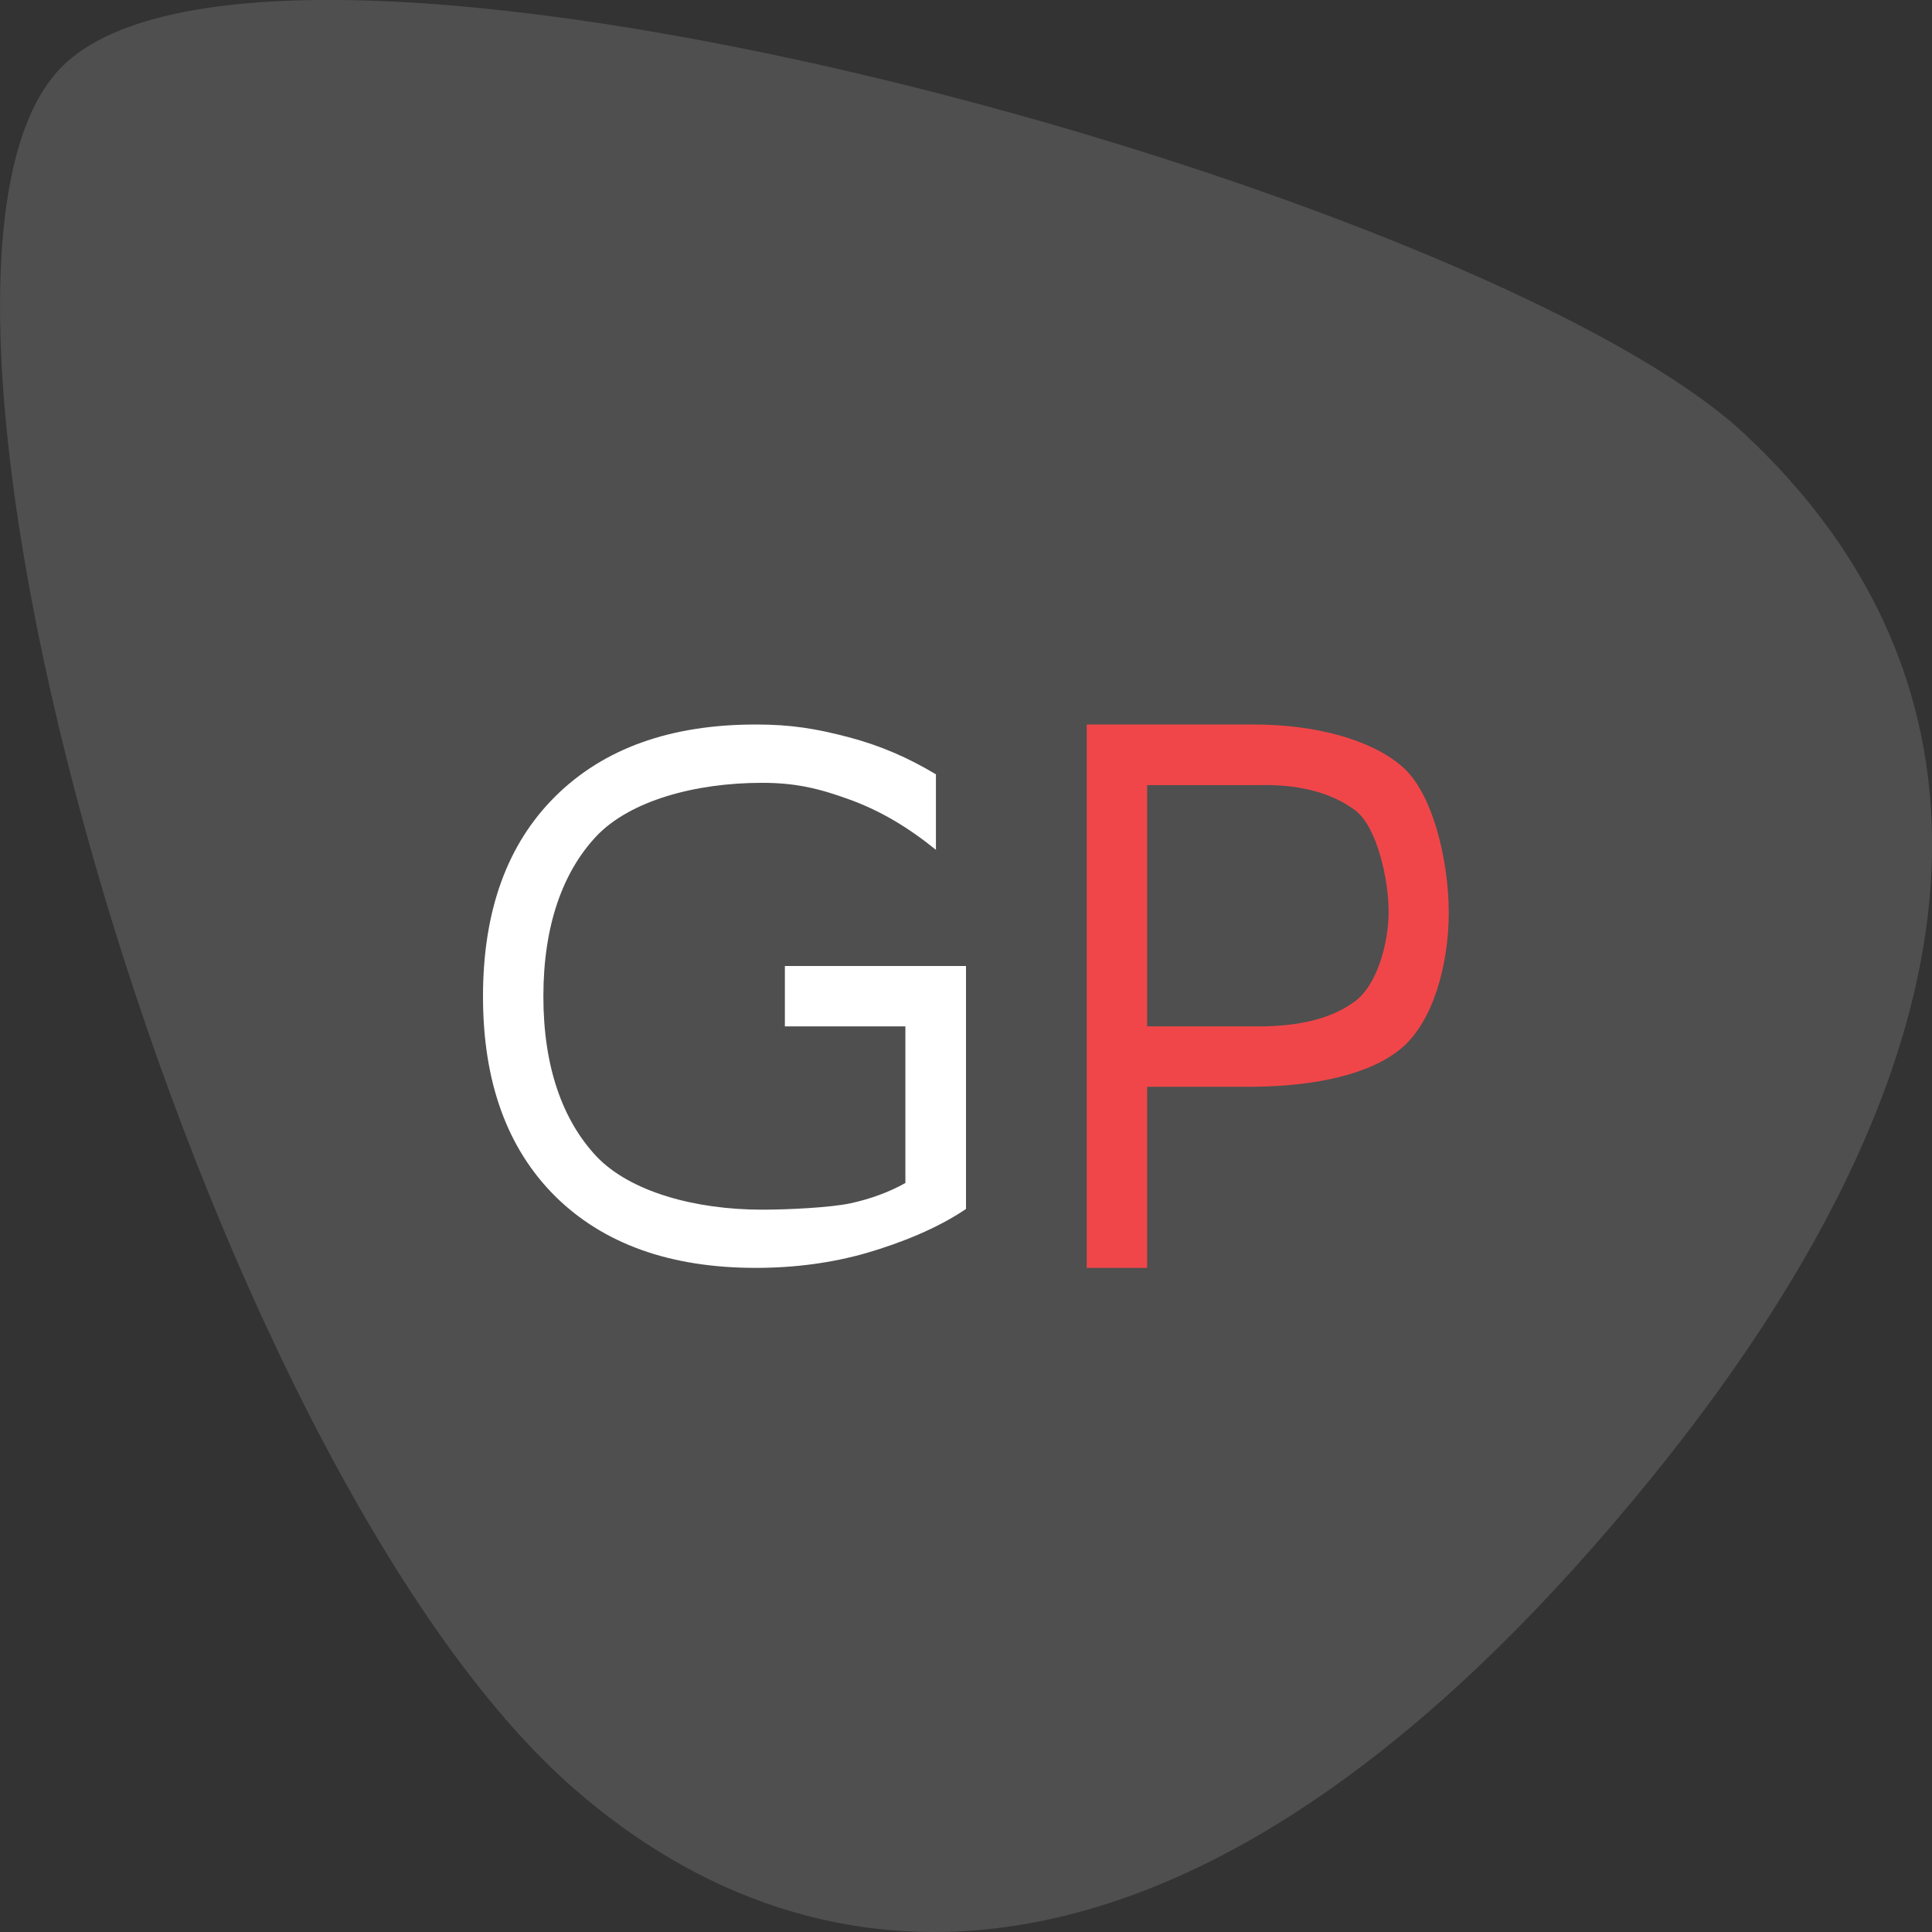 <svg xmlns="http://www.w3.org/2000/svg" width="16" height="16" version="1">
 <rect width="100%" height="100%" fill="#333333" stroke="none"/>
 <path style="fill:#4f4f4f" d="M 13.184,12.822 C 9.771,16.702 6.796,16.593 4.754,14.813 1.689,12.141 -1.147,2.436 0.47,0.598 2.086,-1.24 12.263,1.557 14.445,3.591 16.627,5.625 16.777,8.738 13.184,12.822 Z"/>
 <path style="fill:#ffffff" d="m 6.259,6 c -0.708,0 -1.261,0.199 -1.661,0.596 -0.398,0.395 -0.598,0.947 -0.598,1.656 0,0.707 0.199,1.258 0.598,1.655 C 4.998,10.302 5.551,10.5 6.259,10.5 c 0.323,0 0.628,-0.041 0.913,-0.122 0.285,-0.083 0.592,-0.205 0.828,-0.366 V 8 H 6.5 v 0.5 h 0.998 v 1.297 c -0.135,0.076 -0.288,0.132 -0.458,0.169 -0.17,0.035 -0.513,0.052 -0.729,0.052 -0.554,0 -1.095,-0.148 -1.374,-0.444 C 4.66,9.277 4.5,8.837 4.5,8.252 c 0,-0.587 0.16,-1.029 0.437,-1.325 0.279,-0.296 0.82,-0.444 1.374,-0.444 0.281,0 0.474,0.047 0.729,0.14 0.255,0.093 0.484,0.231 0.711,0.415 v -0.625 C 7.526,6.277 7.291,6.174 7.024,6.104 6.76,6.035 6.554,6 6.259,6 Z"/>
 <path style="fill:#f14649" d="M 9 6 L 9 10.5 L 9.5 10.5 L 9.5 9 L 10.383 9 C 10.89 8.995 11.349 8.899 11.607 8.68 C 11.868 8.461 11.998 7.987 11.998 7.559 C 11.998 7.134 11.868 6.563 11.607 6.344 C 11.349 6.123 10.89 6 10.383 6 L 9 6 z M 9.5 6.502 L 10.426 6.502 C 10.768 6.493 11.034 6.57 11.221 6.709 C 11.408 6.848 11.5 7.294 11.5 7.549 C 11.5 7.806 11.408 8.154 11.221 8.293 C 11.034 8.432 10.768 8.5 10.426 8.5 L 9.5 8.5 L 9.5 6.502 z"/>
</svg>
